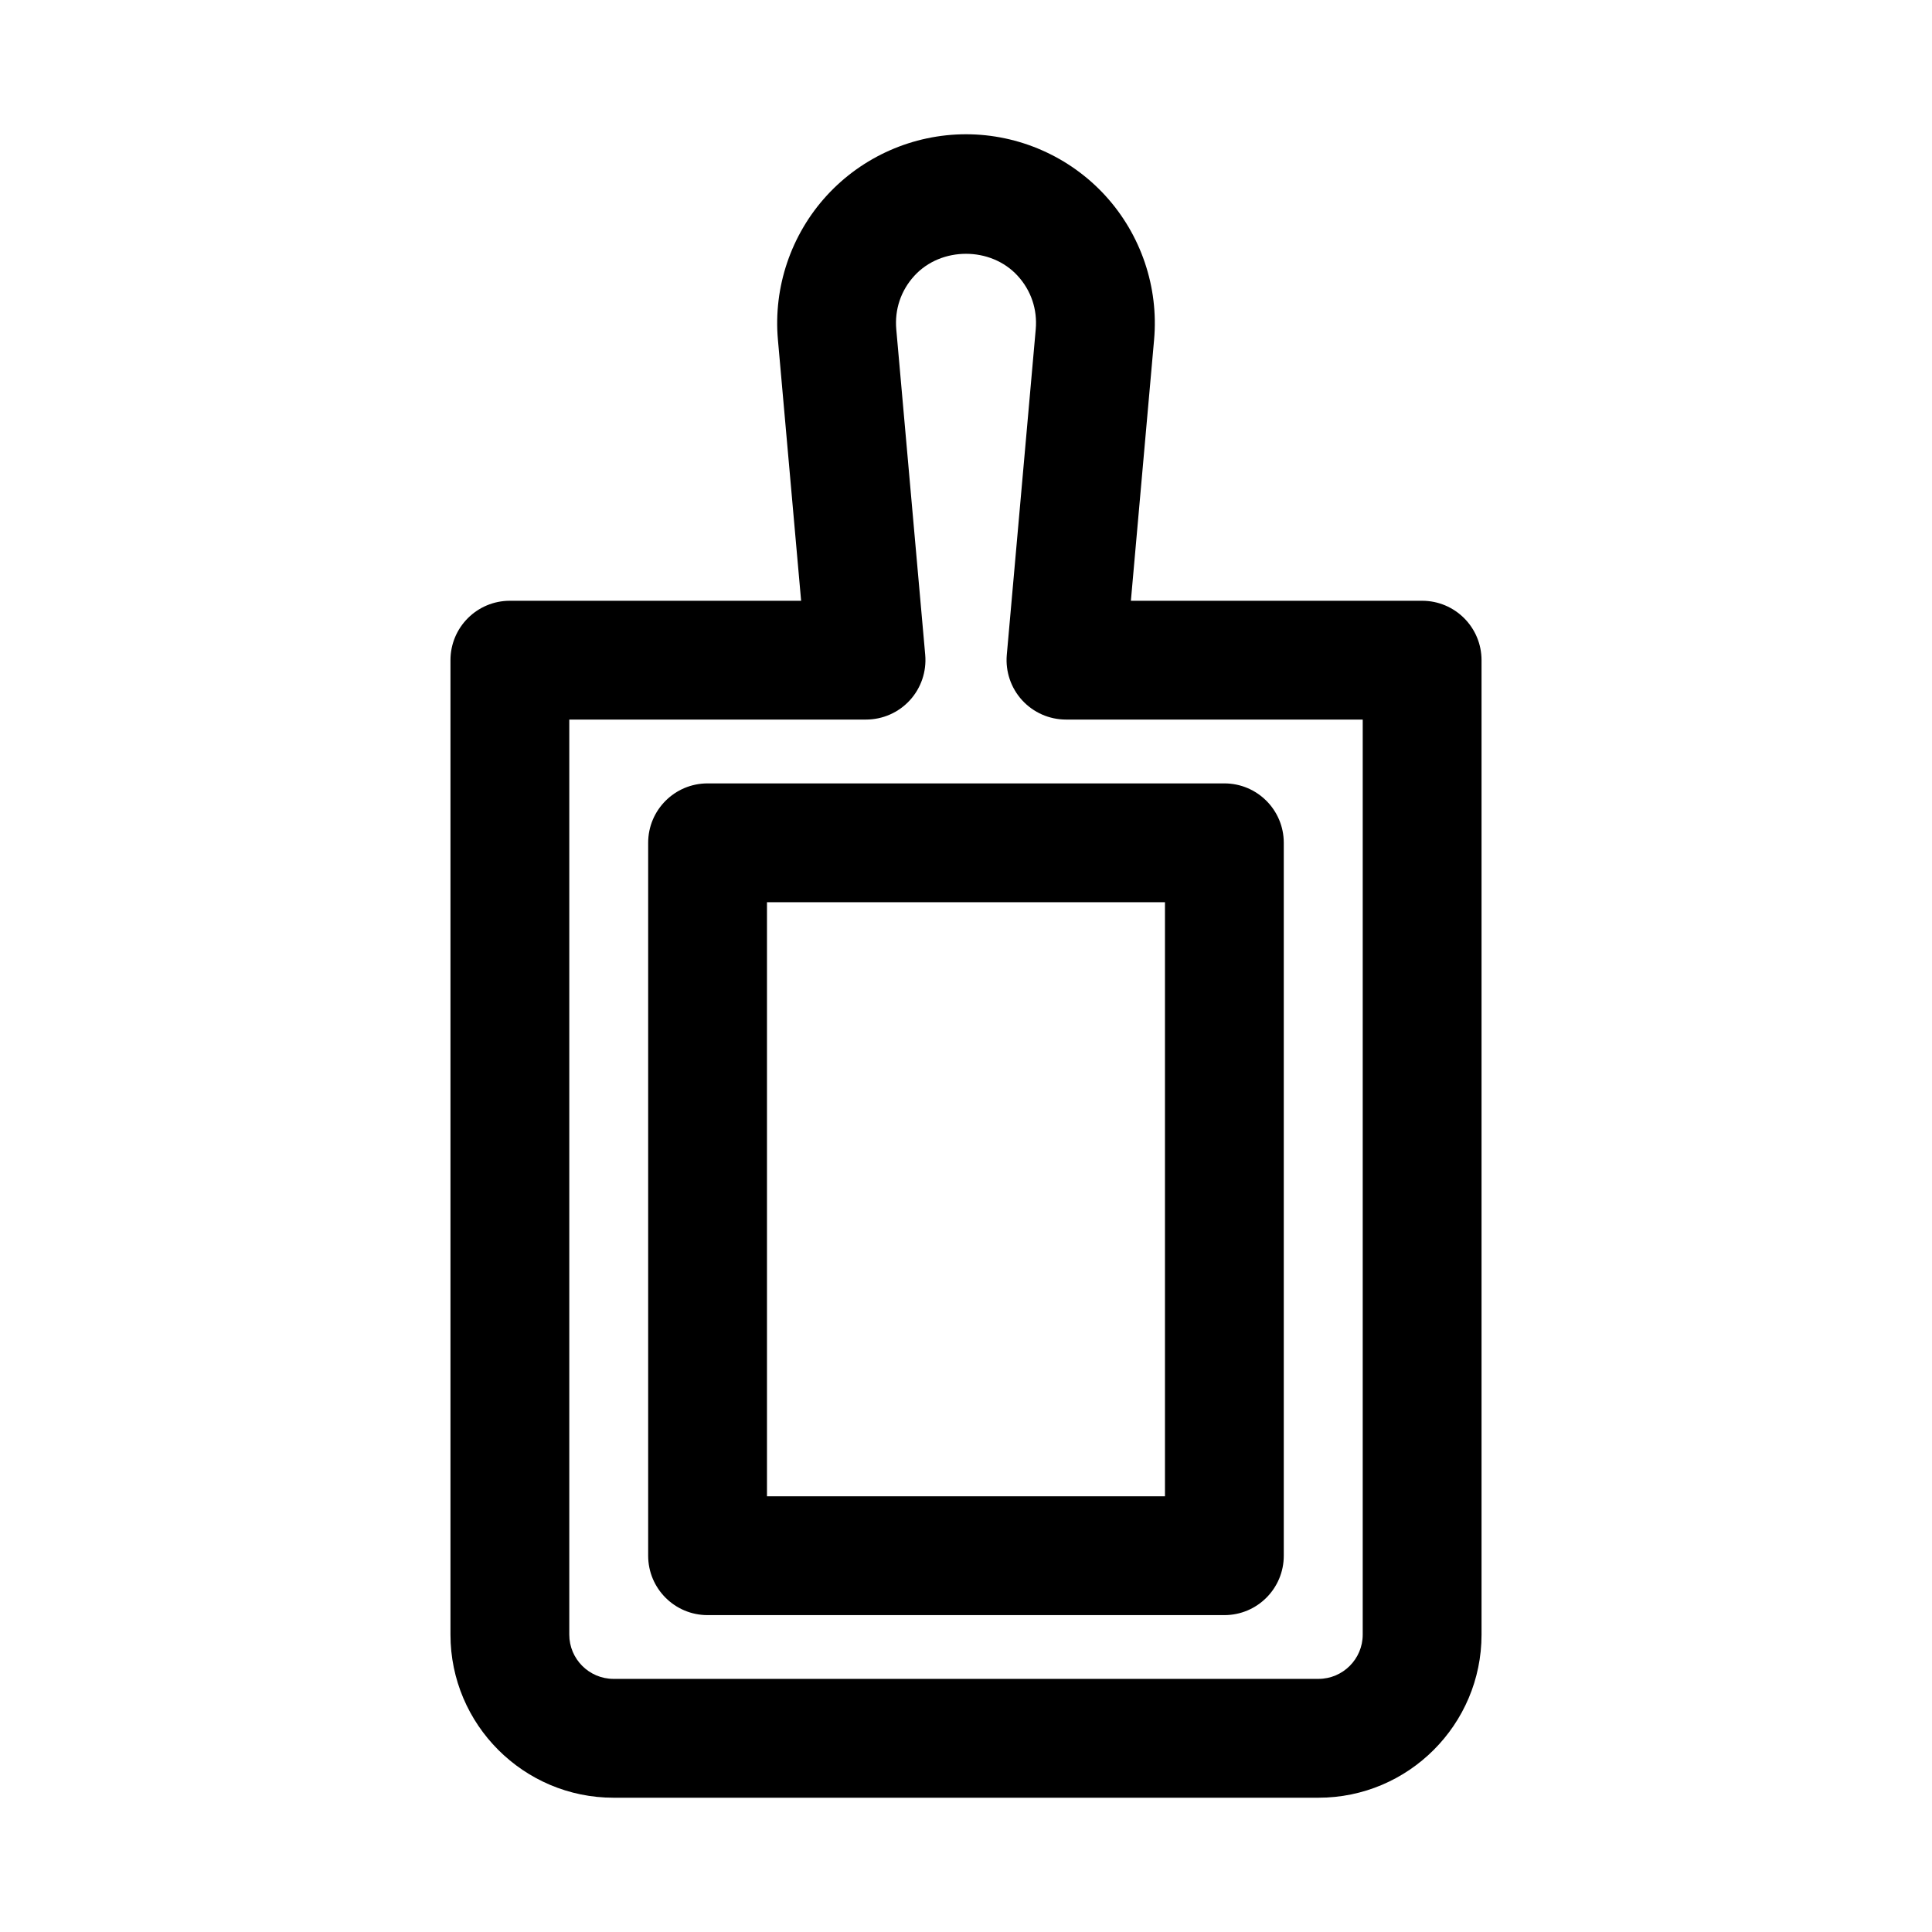 <?xml version="1.0" encoding="UTF-8"?>
<!-- Uploaded to: ICON Repo, www.svgrepo.com, Generator: ICON Repo Mixer Tools -->
<svg fill="#000000" width="800px" height="800px" version="1.1" viewBox="144 144 512 512" xmlns="http://www.w3.org/2000/svg">
 <g>
  <path d="m520.88 303.21h-77.184l6.148-69.164c1.246-13.945-3.477-27.875-12.93-38.207-9.457-10.332-22.91-16.258-36.914-16.258-14.008 0-27.461 5.926-36.914 16.258-9.457 10.332-14.176 24.262-12.93 38.207l6.148 69.164h-77.184c-8.703 0-15.742 7.051-15.742 15.742v258.24c-0.004 23.836 19.387 43.223 43.215 43.223h186.81c23.832 0 43.219-19.387 43.219-43.219v-258.24c0-8.695-7.043-15.746-15.742-15.746zm-15.746 273.98c0 6.465-5.258 11.73-11.73 11.73h-186.81c-6.473 0-11.73-5.266-11.73-11.73v-242.5h78.645c4.414 0 8.625-1.852 11.609-5.113 2.984-3.258 4.457-7.625 4.074-12.023l-7.672-86.301c-0.461-5.25 1.23-10.277 4.797-14.168 7.102-7.766 20.266-7.766 27.367 0 3.566 3.891 5.258 8.918 4.797 14.168l-7.672 86.301c-0.383 4.398 1.09 8.766 4.074 12.023 2.984 3.258 7.195 5.113 11.609 5.113h78.645z"/>
  <path d="m315.77 367.35v188.93c0 8.695 7.043 15.742 15.742 15.742h136.96c8.703 0 15.742-7.051 15.742-15.742v-188.93c0-8.695-7.043-15.742-15.742-15.742h-136.96c-8.699 0-15.742 7.051-15.742 15.742zm31.488 15.746h105.47v157.44h-105.47z"/>
 </g>
</svg>